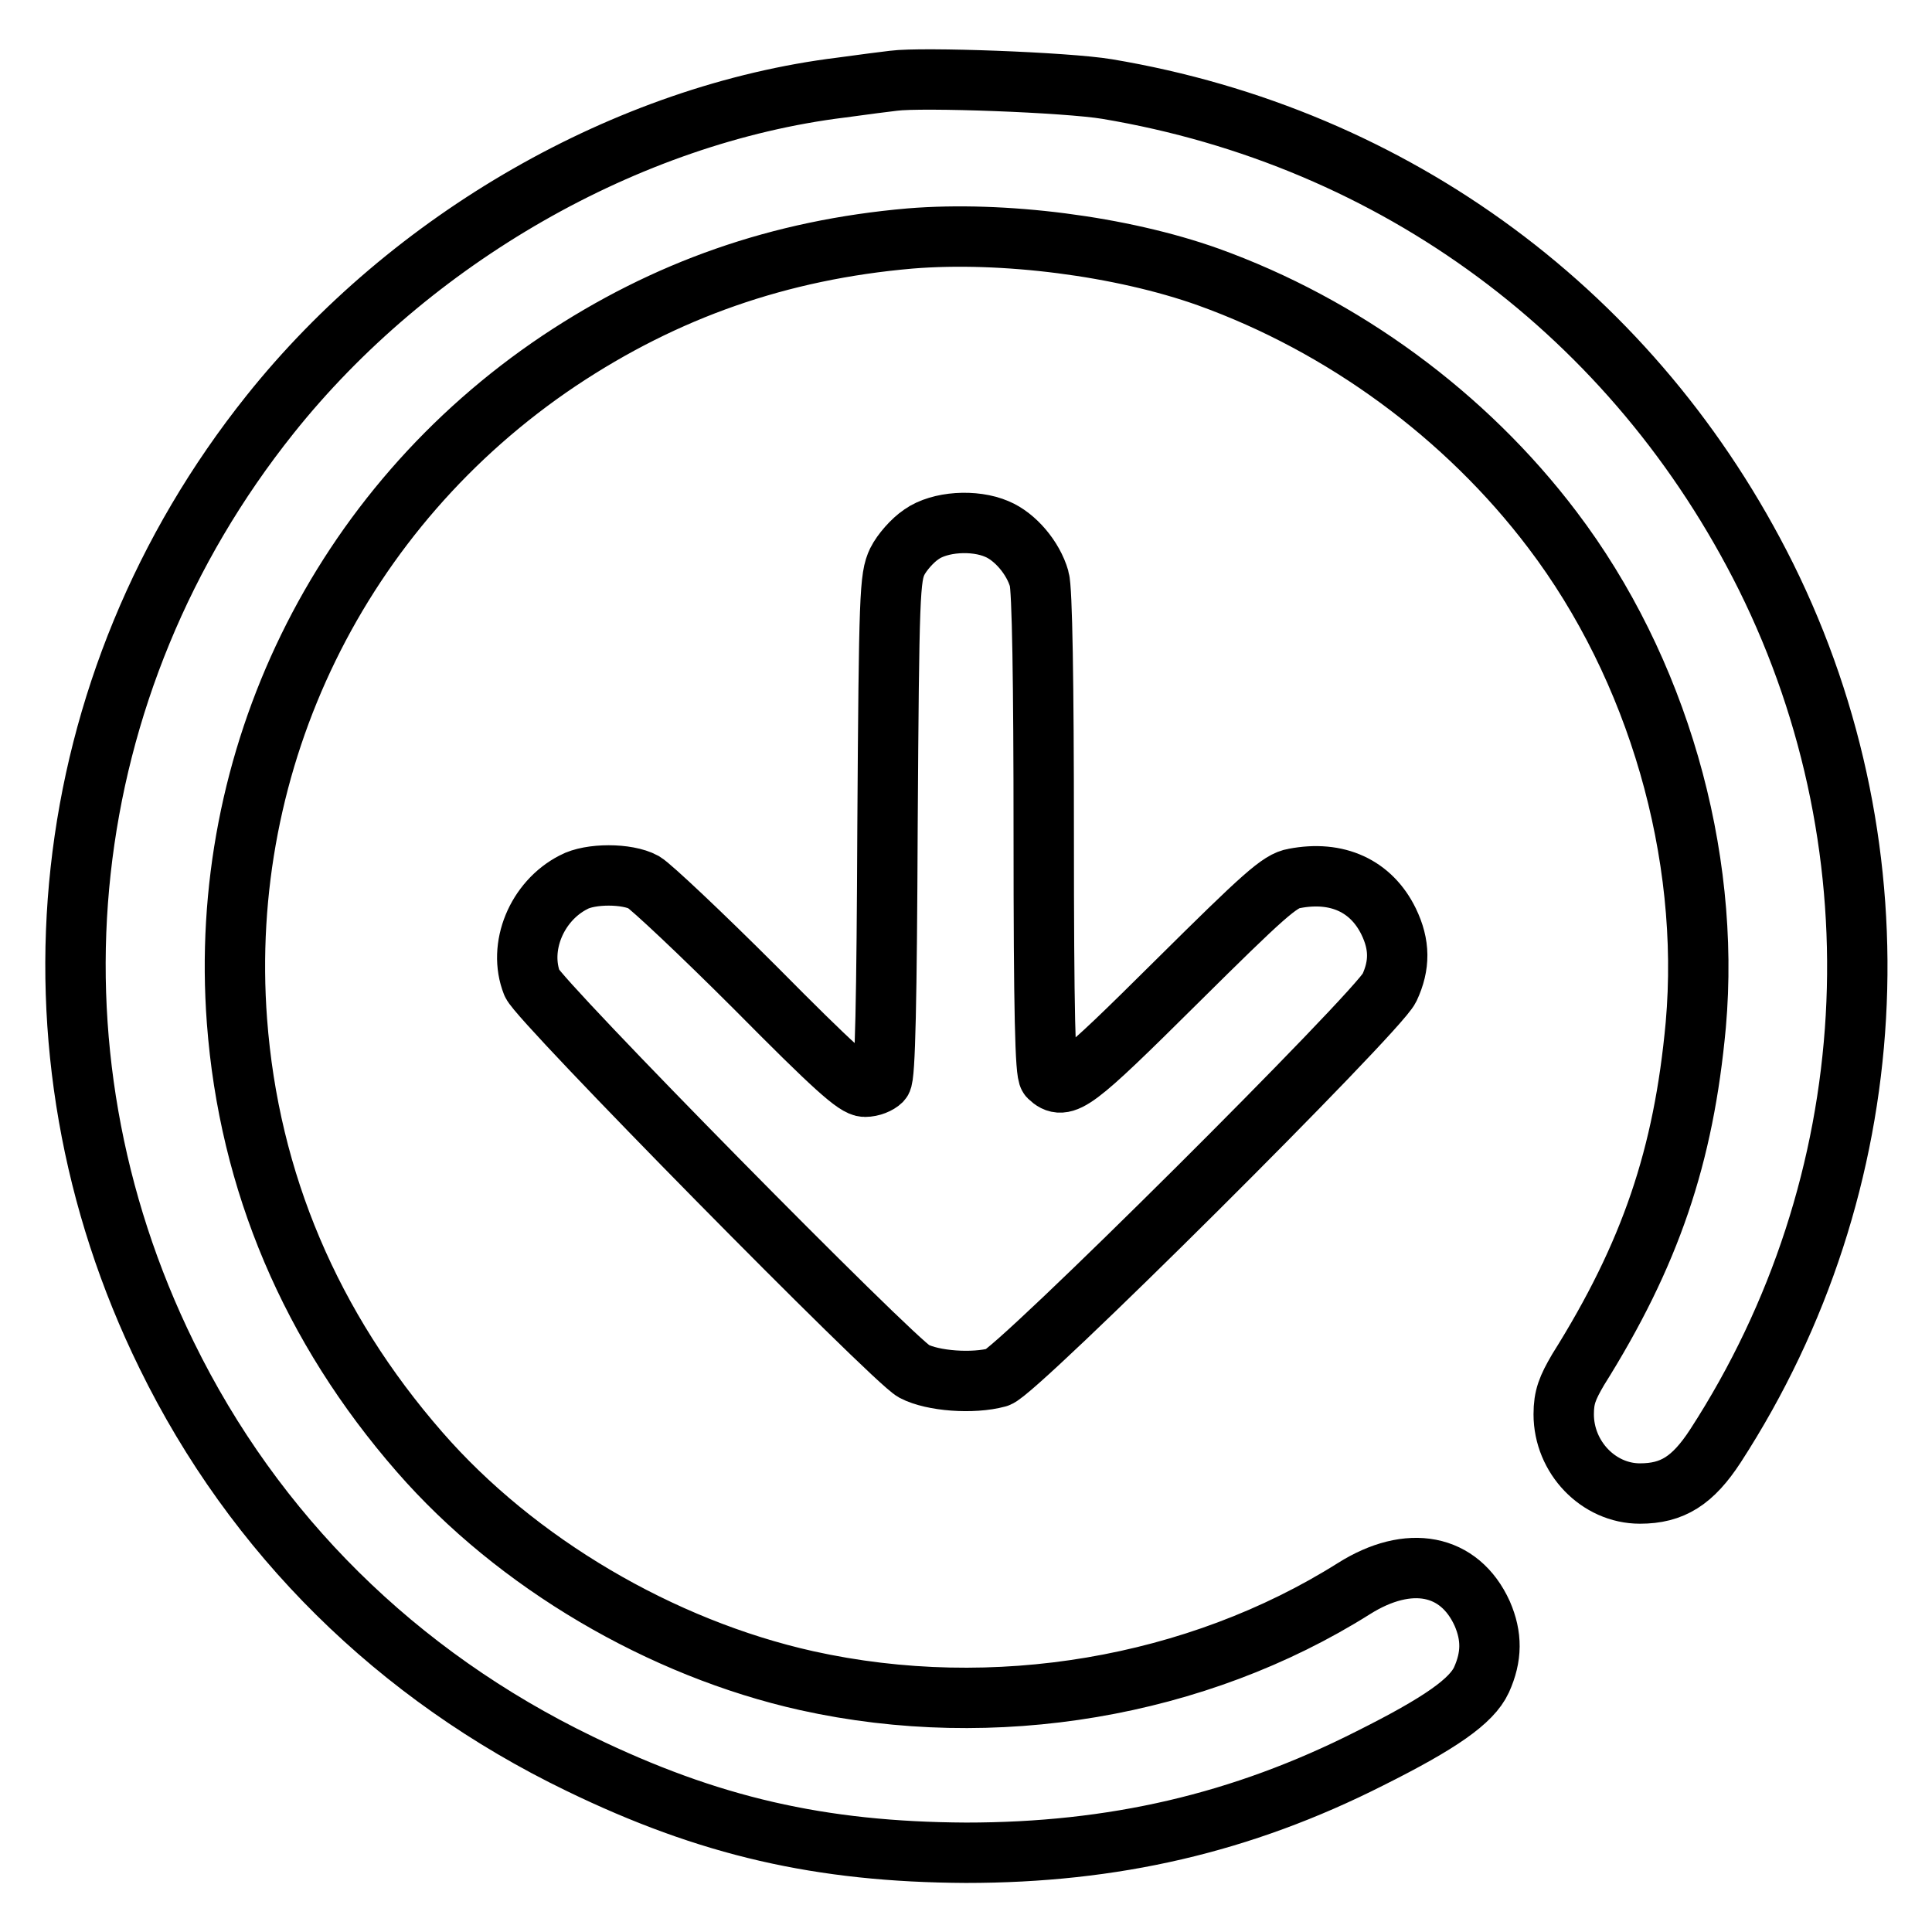 <?xml version="1.0" encoding="utf-8"?>
<!-- Svg Vector Icons : http://www.onlinewebfonts.com/icon -->
<!DOCTYPE svg PUBLIC "-//W3C//DTD SVG 1.1//EN" "http://www.w3.org/Graphics/SVG/1.1/DTD/svg11.dtd">
<svg version="1.1" xmlns="http://www.w3.org/2000/svg" xmlns:xlink="http://www.w3.org/1999/xlink" x="0px" y="0px" viewBox="0 0 256 256" enable-background="new 0 0 256 256" xml:space="preserve">
<g><g><g><path stroke-width="8" fill-opacity="0" stroke="#000000"  d="M118.4,10.7c-0.9,0.1-4,0.5-6.9,0.9c-28.4,3.5-57.1,20-75.7,43.3C7.2,90.7,2,138.7,22.1,179.6c11.6,23.7,30.5,42.4,54.7,54.1c17.1,8.3,31.9,11.7,51.2,11.8c19.5,0,36.5-3.9,53.5-12.5c9.4-4.7,13.5-7.6,14.8-10.4c1.4-3.1,1.4-5.8,0.1-8.8c-3-6.6-9.7-7.9-17-3.3c-20.8,13.1-47.7,17.7-72.5,12.2c-19.3-4.3-38.5-15.6-51.3-30.3c-14.4-16.5-22.6-35.8-24.2-57.1c-2.6-34.8,13.6-68,42.7-87.5c14.1-9.4,29.2-14.7,46.5-16.2c12.3-1,28,1,39.5,5.1c17.8,6.4,34.1,18.3,45.6,33.5c13.9,18.3,21,42.9,19,65.6c-1.6,17.4-6,30.4-15.6,45.7c-1.4,2.4-1.9,3.6-1.9,5.9c0,5.7,4.6,10.5,10.1,10.5c4.3,0,7-1.7,10-6.3c22.5-34.7,24.9-78.5,6.7-115.2c-17.3-34.7-49.1-58.2-87.3-64.6C141.3,10.9,122.2,10.2,118.4,10.7z"/><path stroke-width="8" fill-opacity="0" stroke="#000000"  d="M122.1,70.8c-1.2,0.8-2.6,2.4-3.2,3.6c-1,2.1-1.1,4.2-1.3,35.1c-0.1,22.9-0.3,33.2-0.8,33.7c-0.4,0.4-1.3,0.8-2.2,0.8c-1.2,0-4.1-2.6-14.5-13.1c-7.2-7.2-13.8-13.4-14.8-14c-2.2-1.2-7.1-1.2-9.3,0c-4.9,2.5-7.4,8.6-5.5,13.4c0.9,2.3,47.8,49.9,50.6,51.4c2.5,1.3,7.8,1.7,11.1,0.8c2.4-0.6,50.4-48.4,51.9-51.6c1.4-3,1.4-5.7-0.1-8.8c-2.3-4.7-6.8-6.8-12.5-5.7c-1.9,0.3-4.1,2.3-15.6,13.7c-13.6,13.5-14.9,14.5-16.9,12.6c-0.5-0.5-0.7-8.5-0.7-32.3c0-19.9-0.2-32.4-0.6-33.7c-0.8-2.8-3.2-5.6-5.6-6.6C129.1,68.8,124.5,69.1,122.1,70.8z"/></g></g></g>
</svg>